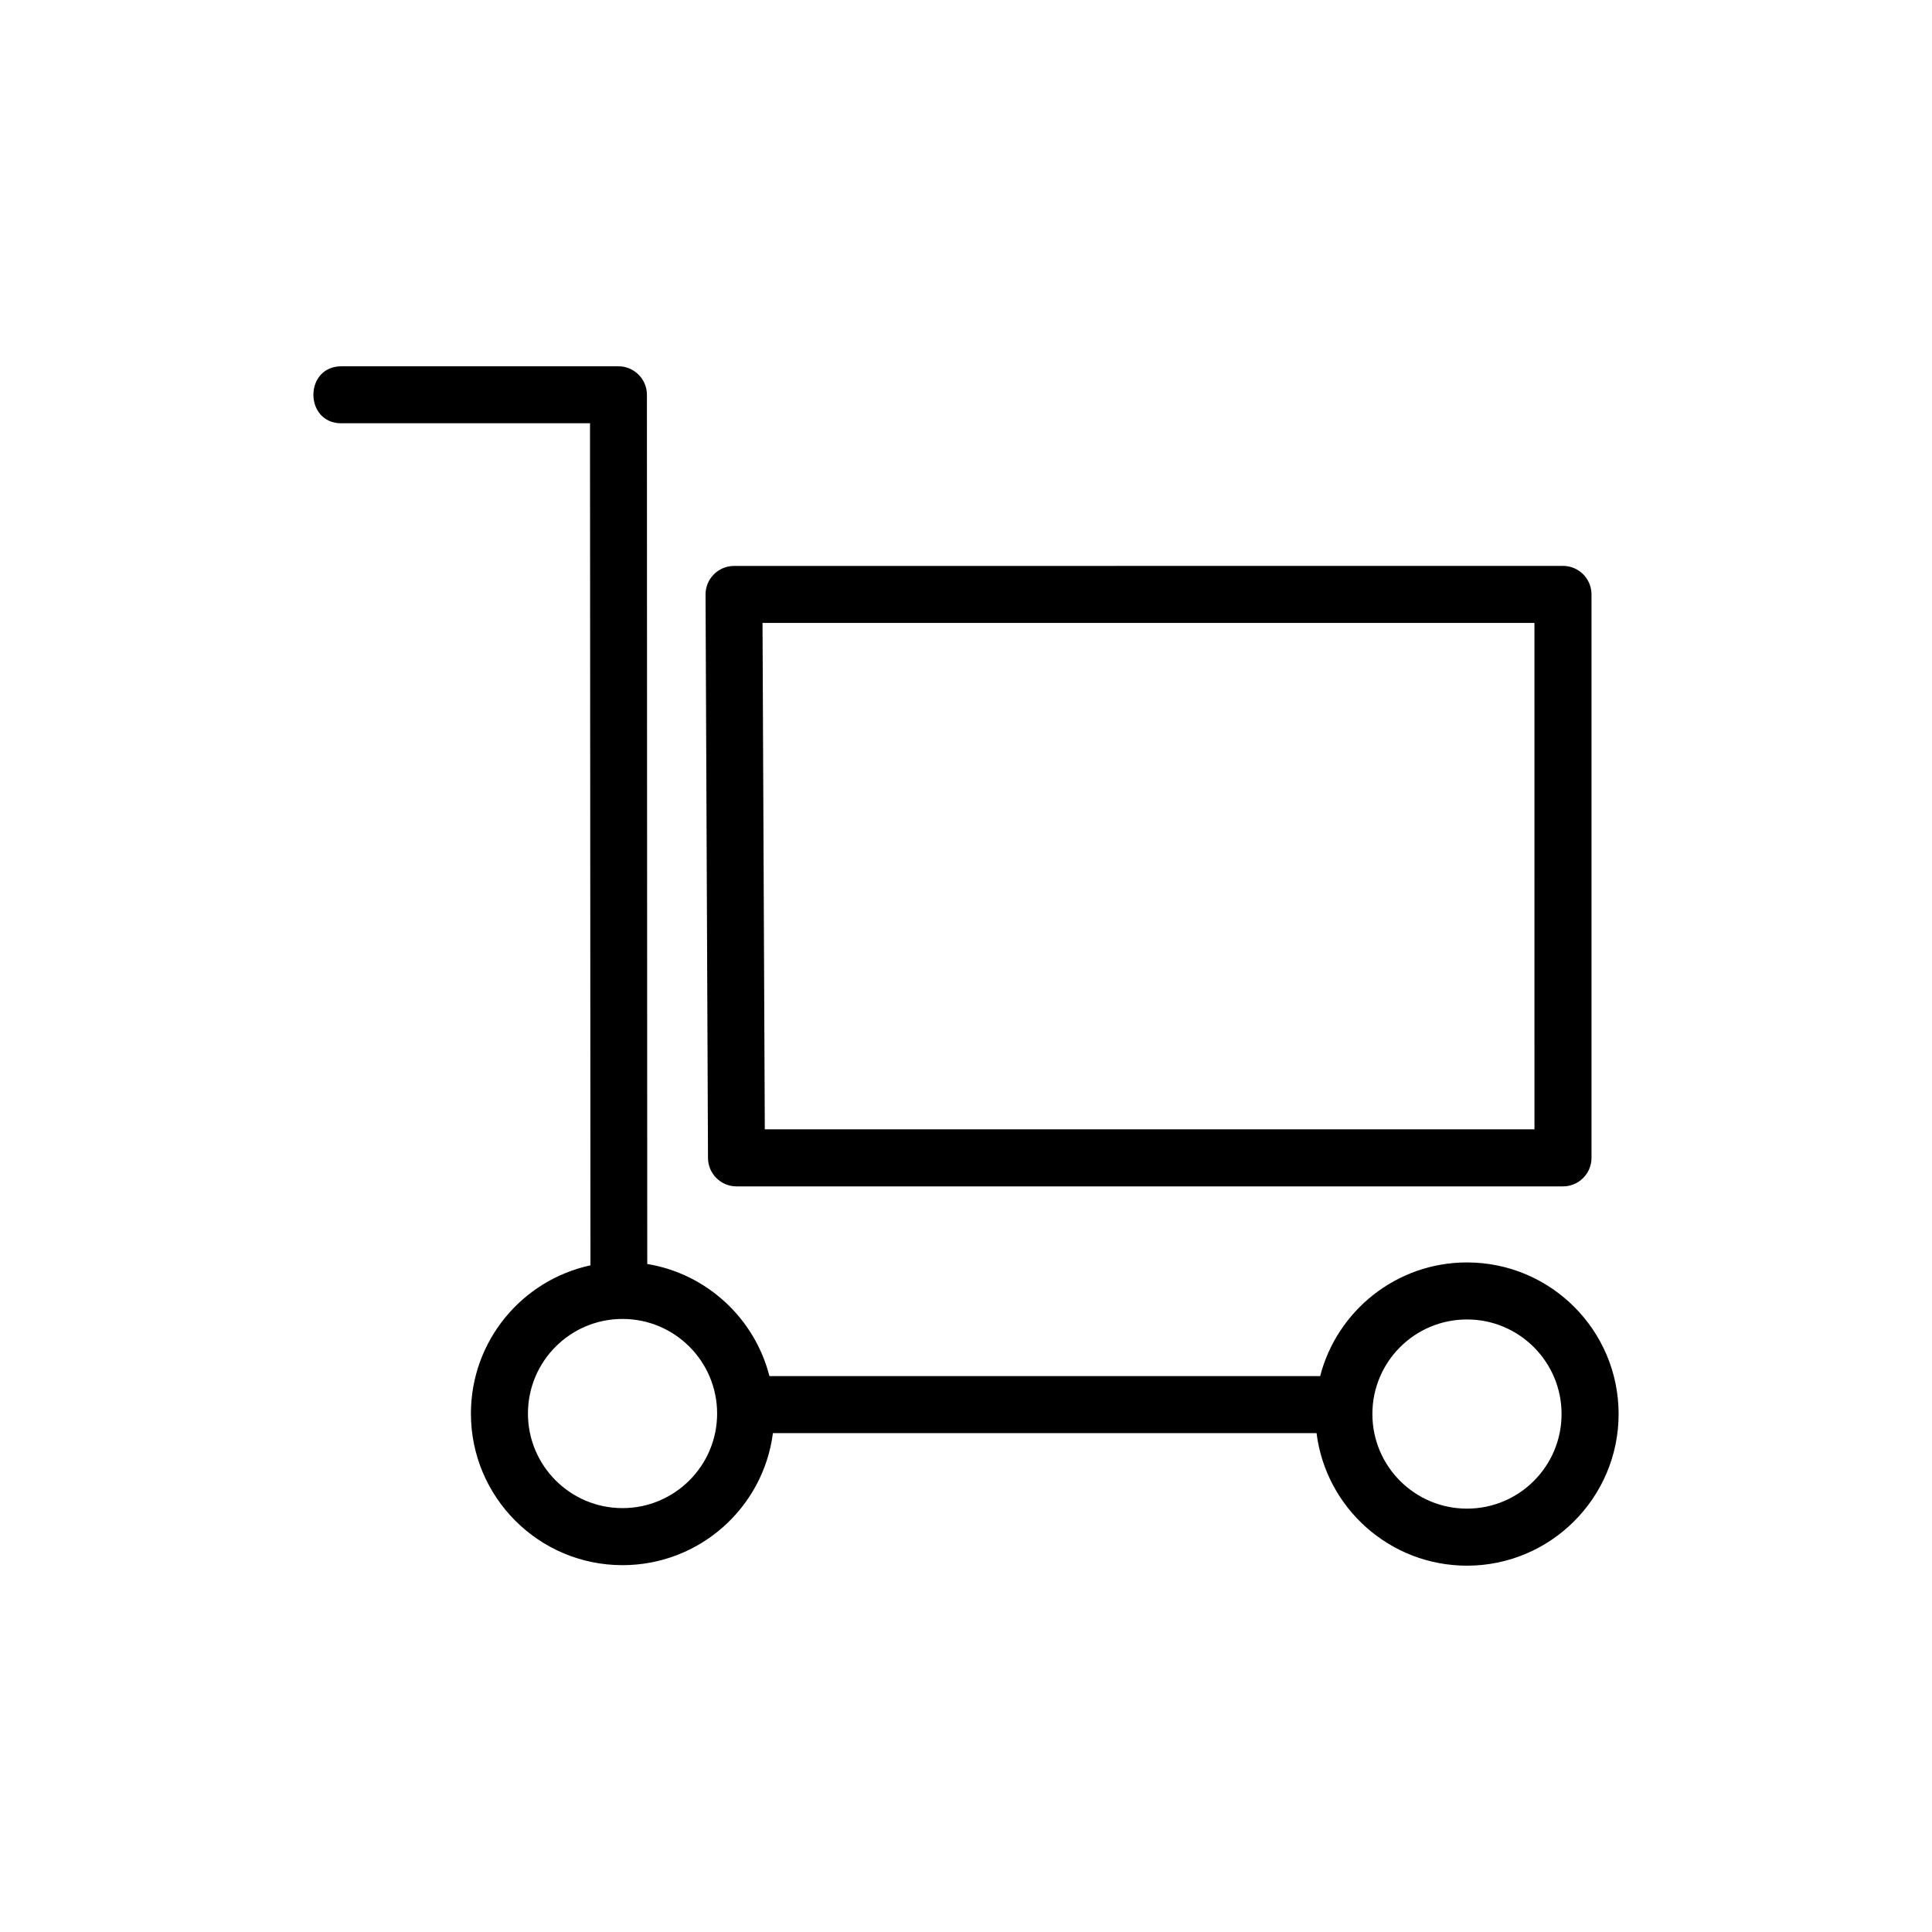 <?xml version="1.0" encoding="UTF-8"?>
<!-- Uploaded to: ICON Repo, www.iconrepo.com, Generator: ICON Repo Mixer Tools -->
<svg fill="#000000" width="800px" height="800px" version="1.1" viewBox="144 144 512 512" xmlns="http://www.w3.org/2000/svg">
 <path d="m234.5 256.18c-9.93 0-9.93-15.113 0-15.113h73.379c4.172 0 7.559 3.387 7.559 7.559l0.09 230.34c15.781 2.602 28.477 14.402 32.375 29.715h145.95c4.473-17.32 20.223-30.125 38.918-30.125 22.188 0 40.176 18 40.176 40.176 0 22.156-18.016 40.188-40.176 40.188-20.465 0-37.395-15.324-39.871-35.125h-144.07c-2.539 19.738-19.422 34.988-39.855 34.988-22.188 0-40.176-18-40.176-40.176 0-19.27 13.574-35.383 31.68-39.281l-0.121-223.16h-65.855zm298.27 237.49c-13.844 0-25.074 11.199-25.074 25.059 0 13.844 11.23 25.074 25.074 25.074s25.059-11.23 25.059-25.074c0-13.828-11.23-25.059-25.059-25.059zm-223.8-0.137c-13.844 0-25.059 11.23-25.059 25.074 0 13.828 11.23 25.059 25.059 25.059s25.074-11.23 25.074-25.059c0-13.844-11.23-25.074-25.074-25.074zm29.535-199.55 219.7-0.016c4.172 0 7.559 3.387 7.559 7.559v149.32c0 4.172-3.387 7.559-7.559 7.559h-219.02c-4.172 0-7.559-3.387-7.559-7.559l-0.648-149.29c-0.016-4.156 3.34-7.543 7.512-7.574zm212.14 15.098h-204.57l0.605 134.2h203.97z"/>
</svg>